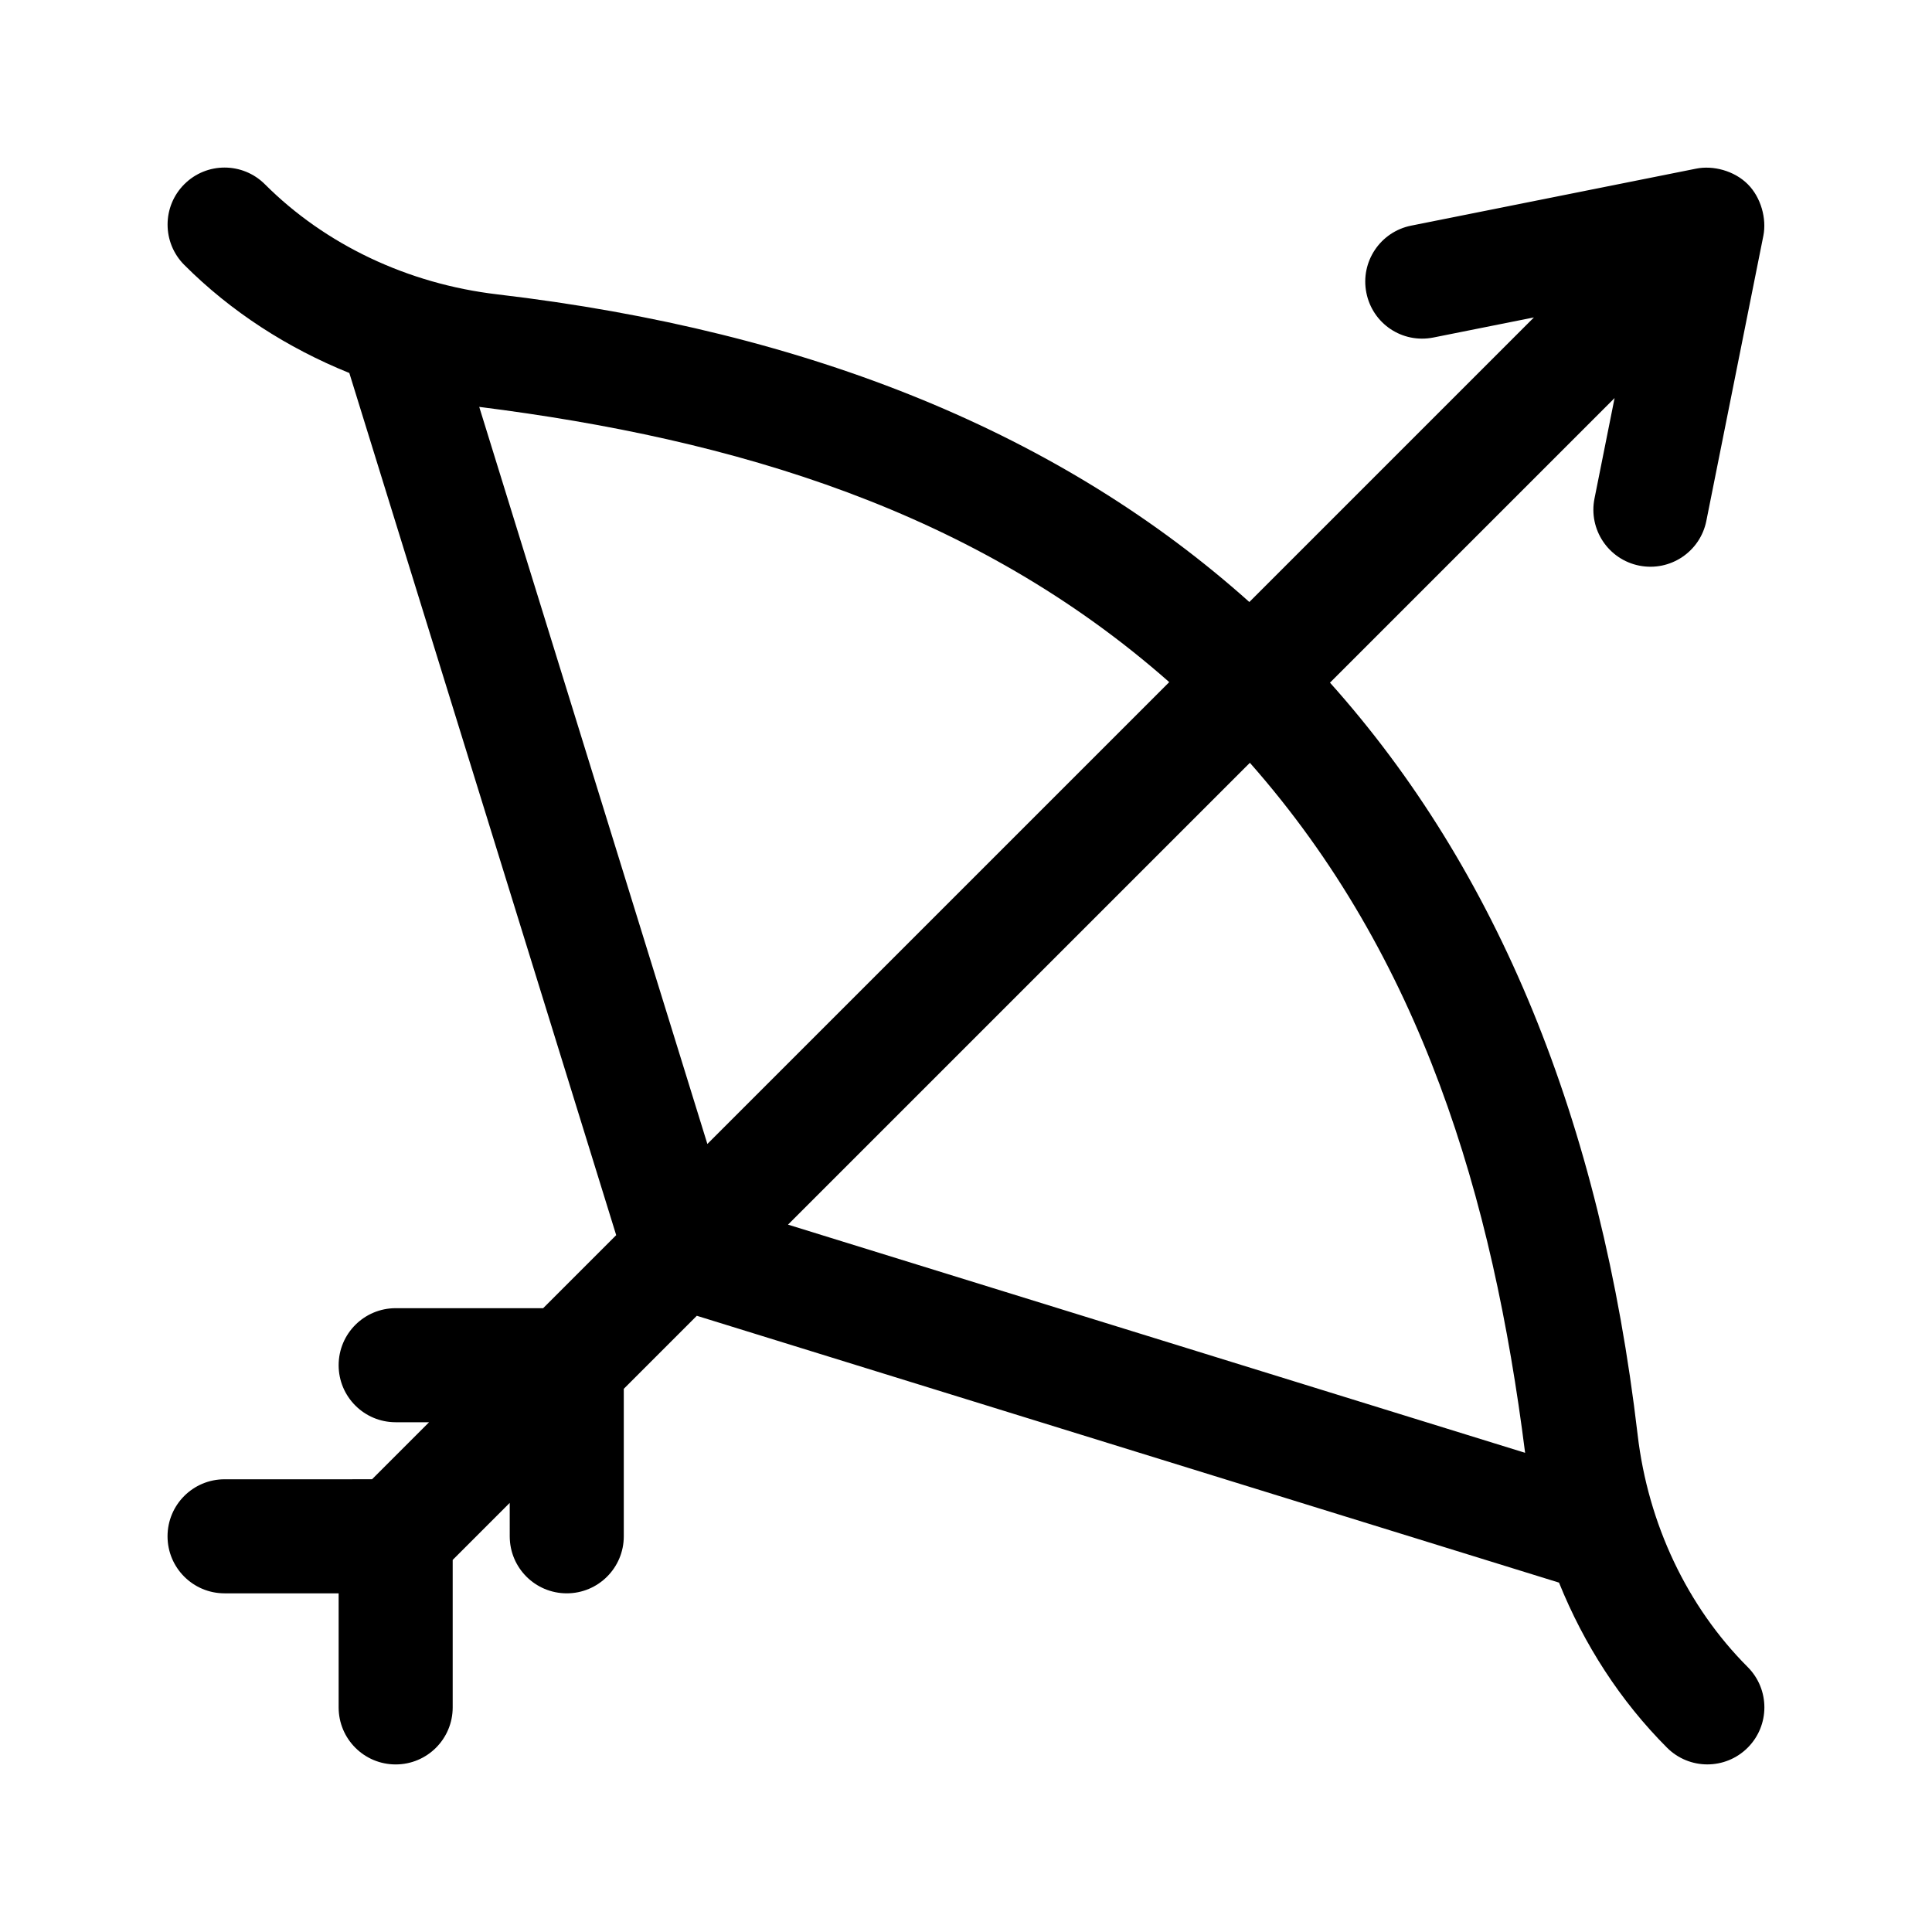 <?xml version="1.0" encoding="UTF-8"?>
<!-- Uploaded to: ICON Repo, www.svgrepo.com, Generator: ICON Repo Mixer Tools -->
<svg fill="#000000" width="800px" height="800px" version="1.1" viewBox="144 144 512 512" xmlns="http://www.w3.org/2000/svg">
 <path d="m577.99 524.22c-9.777-83.406-37.207-149.79-81.531-199.31l75.422-75.422-5.324 26.625c-1.637 8.188 3.672 16.148 11.855 17.785 8.242 1.637 16.164-3.719 17.785-11.855l15.113-75.57c0.898-4.504-0.613-10.137-4.133-13.652-3.629-3.633-9.246-5.019-13.652-4.133l-75.57 15.113c-8.176 1.637-13.492 9.602-11.855 17.785 1.621 8.172 9.492 13.512 17.785 11.855l26.621-5.32-75.418 75.418c-49.52-44.324-115.89-71.746-199.31-81.531-23.676-2.781-45.551-13.145-61.582-29.18-5.891-5.879-15.438-5.91-21.355 0-5.906 5.894-5.906 15.477 0 21.383 12.324 12.34 27.293 22 43.734 28.637l70.723 228.48-19.355 19.355h-39.086c-8.352 0-15.113 6.766-15.113 15.113s6.762 15.113 15.113 15.113h8.855l-15.113 15.113-39.086 0.004c-8.352 0-15.113 6.766-15.113 15.113s6.762 15.113 15.113 15.113h30.23v30.23c0 8.348 6.762 15.113 15.113 15.113 8.352 0 15.113-6.766 15.113-15.113v-39.086l15.113-15.113 0.004 8.855c0 8.348 6.762 15.113 15.113 15.113 8.352 0 15.113-6.766 15.113-15.113v-39.086l19.355-19.355 228.49 70.715c6.629 16.434 16.293 31.402 28.625 43.746 5.906 5.906 15.461 5.906 21.371 0.004 5.906-5.906 5.906-15.469 0-21.383-16.023-16.043-26.387-37.91-29.164-61.562zm-306.99-272.39c67.863 8.539 131.42 27.547 182.86 72.941l-122.4 122.39zm81.832 216.71 122.4-122.39c45.52 51.574 64.352 115.07 72.938 182.86z"/>
</svg>